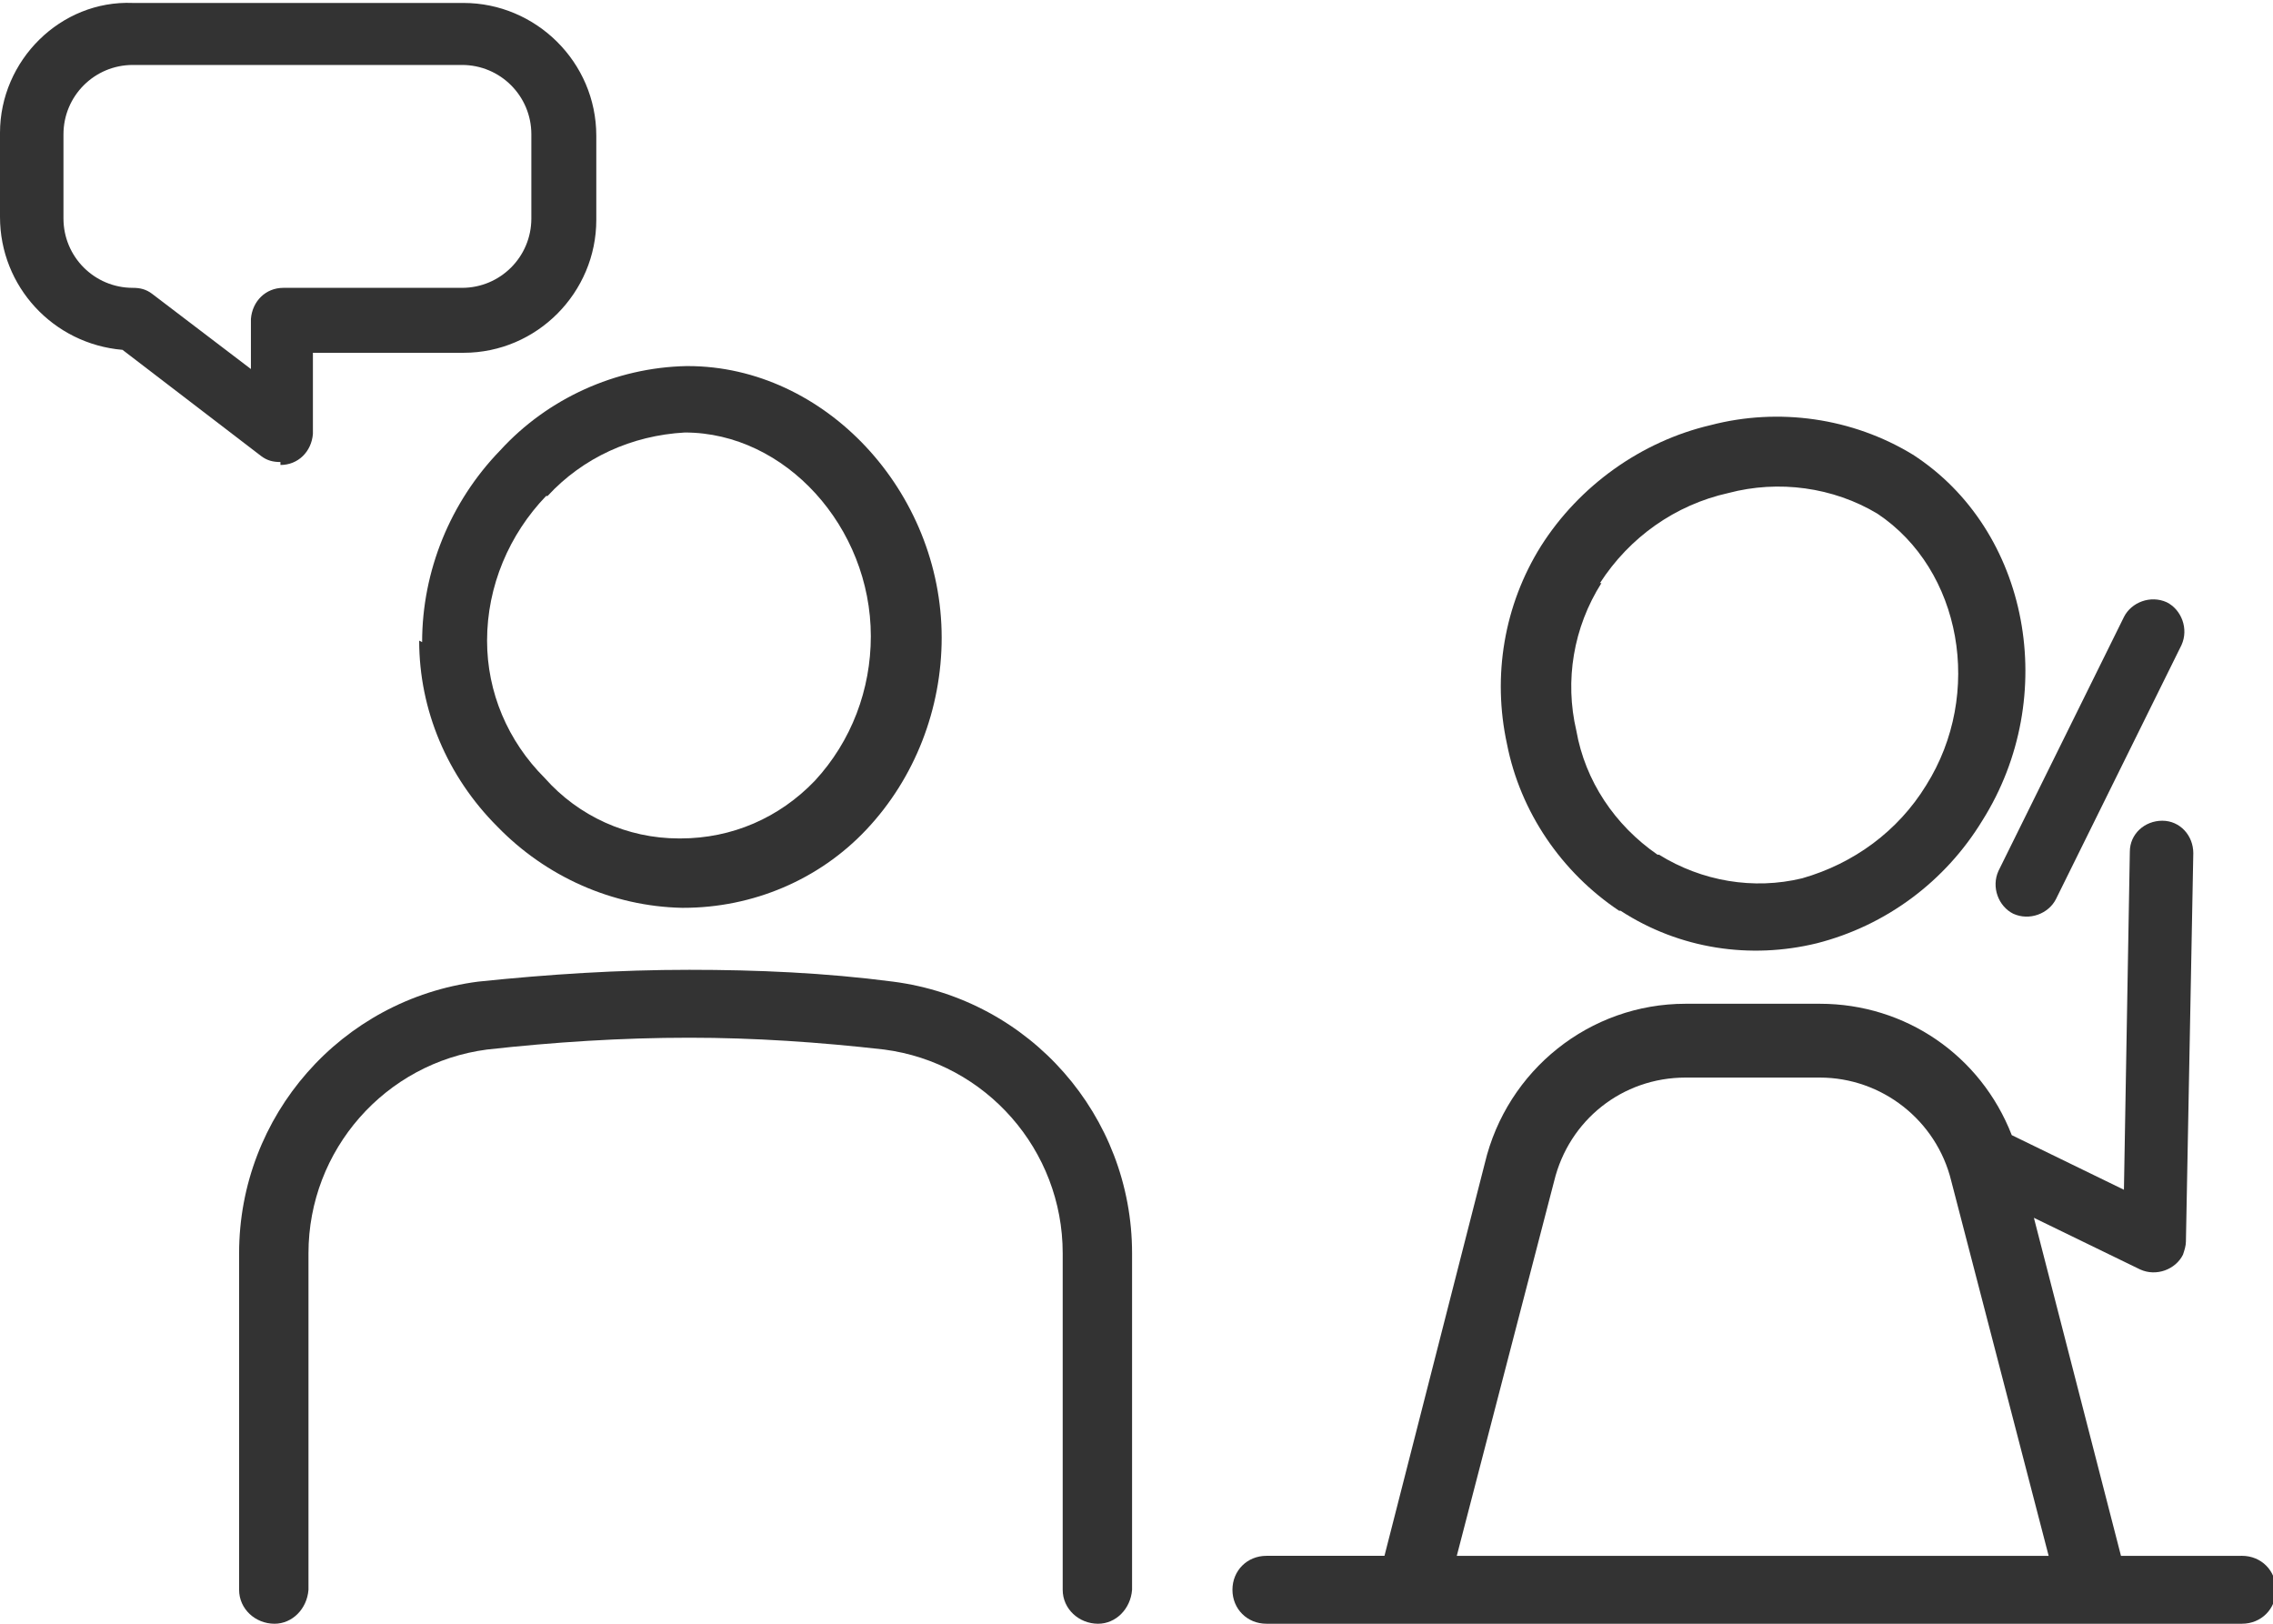 <?xml version="1.0" encoding="UTF-8"?>
<svg id="_レイヤー_1" data-name="レイヤー 1" xmlns="http://www.w3.org/2000/svg" xmlns:xlink="http://www.w3.org/1999/xlink" version="1.1" viewBox="0 0 154 110">
  <defs>
    <style>
      .cls-1 {
        fill: #333;
      }

      .cls-1, .cls-2 {
        stroke-width: 0px;
      }

      .cls-3 {
        clip-path: url(#clippath);
      }

      .cls-2 {
        fill: none;
      }
    </style>
    <clipPath id="clippath">
      <rect class="cls-2" width="154" height="110"/>
    </clipPath>
  </defs>
  <g class="cls-3">
    <g>
      <path class="cls-1" d="M28.4,43.4c0,4.7,1.9,9.2,5.3,12.6,3.3,3.4,7.8,5.4,12.5,5.5h.1c4.7,0,9.2-1.9,12.4-5.3,3.3-3.5,5.1-8.2,5.1-13,0-9.9-7.9-18.4-17.2-18.4h-.1c-4.8.1-9.4,2.2-12.6,5.7-3.4,3.5-5.3,8.2-5.3,13M37.1,33.6c2.4-2.6,5.7-4.1,9.3-4.3h0c6.8,0,12.6,6.4,12.6,13.8,0,3.6-1.3,7.1-3.8,9.8-2.4,2.5-5.6,3.9-9.1,3.9h-.1c-3.5,0-6.8-1.5-9.1-4.1-2.5-2.5-3.9-5.8-3.9-9.3h0c0-3.7,1.5-7.2,4-9.8h0Z"/>
      <path class="cls-1" d="M60.5,66.5c-4.6-.6-9.2-.8-13.8-.8-4.8,0-9.5.3-14.3.8-9.3,1.2-16.2,9.1-16.2,18.4v22.8c0,1.3,1.1,2.3,2.4,2.3,1.2,0,2.2-1,2.3-2.3v-22.8c0-7,5.2-12.9,12.1-13.8,4.5-.5,9.1-.8,13.7-.8,4.4,0,8.8.3,13.2.8,6.9.9,12.1,6.8,12.1,13.8v22.8c0,1.3,1.1,2.3,2.4,2.3,1.2,0,2.2-1,2.3-2.3v-22.8c0-9.3-6.9-17.2-16.2-18.4"/>
      <path class="cls-1" d="M109.8,61.7h0c4,2.6,8.8,3.3,13.3,2.2,4.7-1.2,8.7-4.2,11.2-8.3,5.3-8.4,3.2-19.7-4.7-24.8h0c-4.1-2.5-9.1-3.2-13.7-2-4.7,1.1-8.9,4.1-11.5,8.2-2.5,4-3.3,8.8-2.3,13.4.9,4.6,3.7,8.7,7.6,11.3M108.4,39.5c2-3.1,5.1-5.3,8.7-6.1,3.4-.9,7.1-.4,10.1,1.4h0c5.7,3.8,7.2,12.2,3.3,18.4h0c-1.9,3.1-4.9,5.3-8.4,6.3-3.3.8-6.8.2-9.7-1.6h-.1c-2.9-2-4.9-5-5.5-8.4-.8-3.4-.2-7,1.7-10"/>
      <path class="cls-1" d="M151.7,105.4h-8l-5.9-22.9,7.2,3.5c1.1.5,2.4,0,2.9-1,.1-.3.2-.6.2-.9l.5-26.3c0-1.2-.9-2.2-2.1-2.2-1.2,0-2.2.9-2.2,2.1l-.4,22.9-7.6-3.7c-2.1-5.4-7.2-8.9-13-8.9h-9.1c-6.5,0-12.1,4.5-13.6,10.8l-6.8,26.6h-8c-1.3,0-2.3,1-2.3,2.3s1,2.3,2.3,2.3h66.1c1.3,0,2.3-1,2.3-2.3s-1-2.3-2.3-2.3M98.7,105.4l6.6-25.4c1-4.1,4.6-7,8.9-7h9.1c4.2,0,7.9,2.9,8.9,7l6.6,25.4h-40Z"/>
      <path class="cls-1" d="M19,31.5c1.2,0,2.1-.9,2.2-2.1v-5.5h10.2c5,0,9-4.1,9-9v-5.7c0-5-4.1-9-9-9H9C4.1,0,0,4.1,0,9v5.7c0,4.7,3.6,8.6,8.3,9l9.4,7.2c.4.3.8.4,1.3.4M17,21.6v3.4c0,0-6.7-5.1-6.7-5.1-.4-.3-.8-.4-1.3-.4-2.6,0-4.7-2.1-4.7-4.7v-5.7c0-2.6,2.1-4.7,4.7-4.7h22.3c2.6,0,4.7,2.1,4.7,4.7v5.7c0,2.6-2.1,4.7-4.7,4.7h-12.1c-1.2,0-2.1.9-2.2,2.1"/>
      <path class="cls-1" d="M136.4,61.9c1.1.5,2.4,0,2.9-1h0s8.5-17.2,8.5-17.2c.5-1.1,0-2.4-1-2.9-1.1-.5-2.4,0-2.9,1l-8.5,17.2c-.5,1.1,0,2.4,1,2.9"/>
    </g>
  </g>
</svg>
